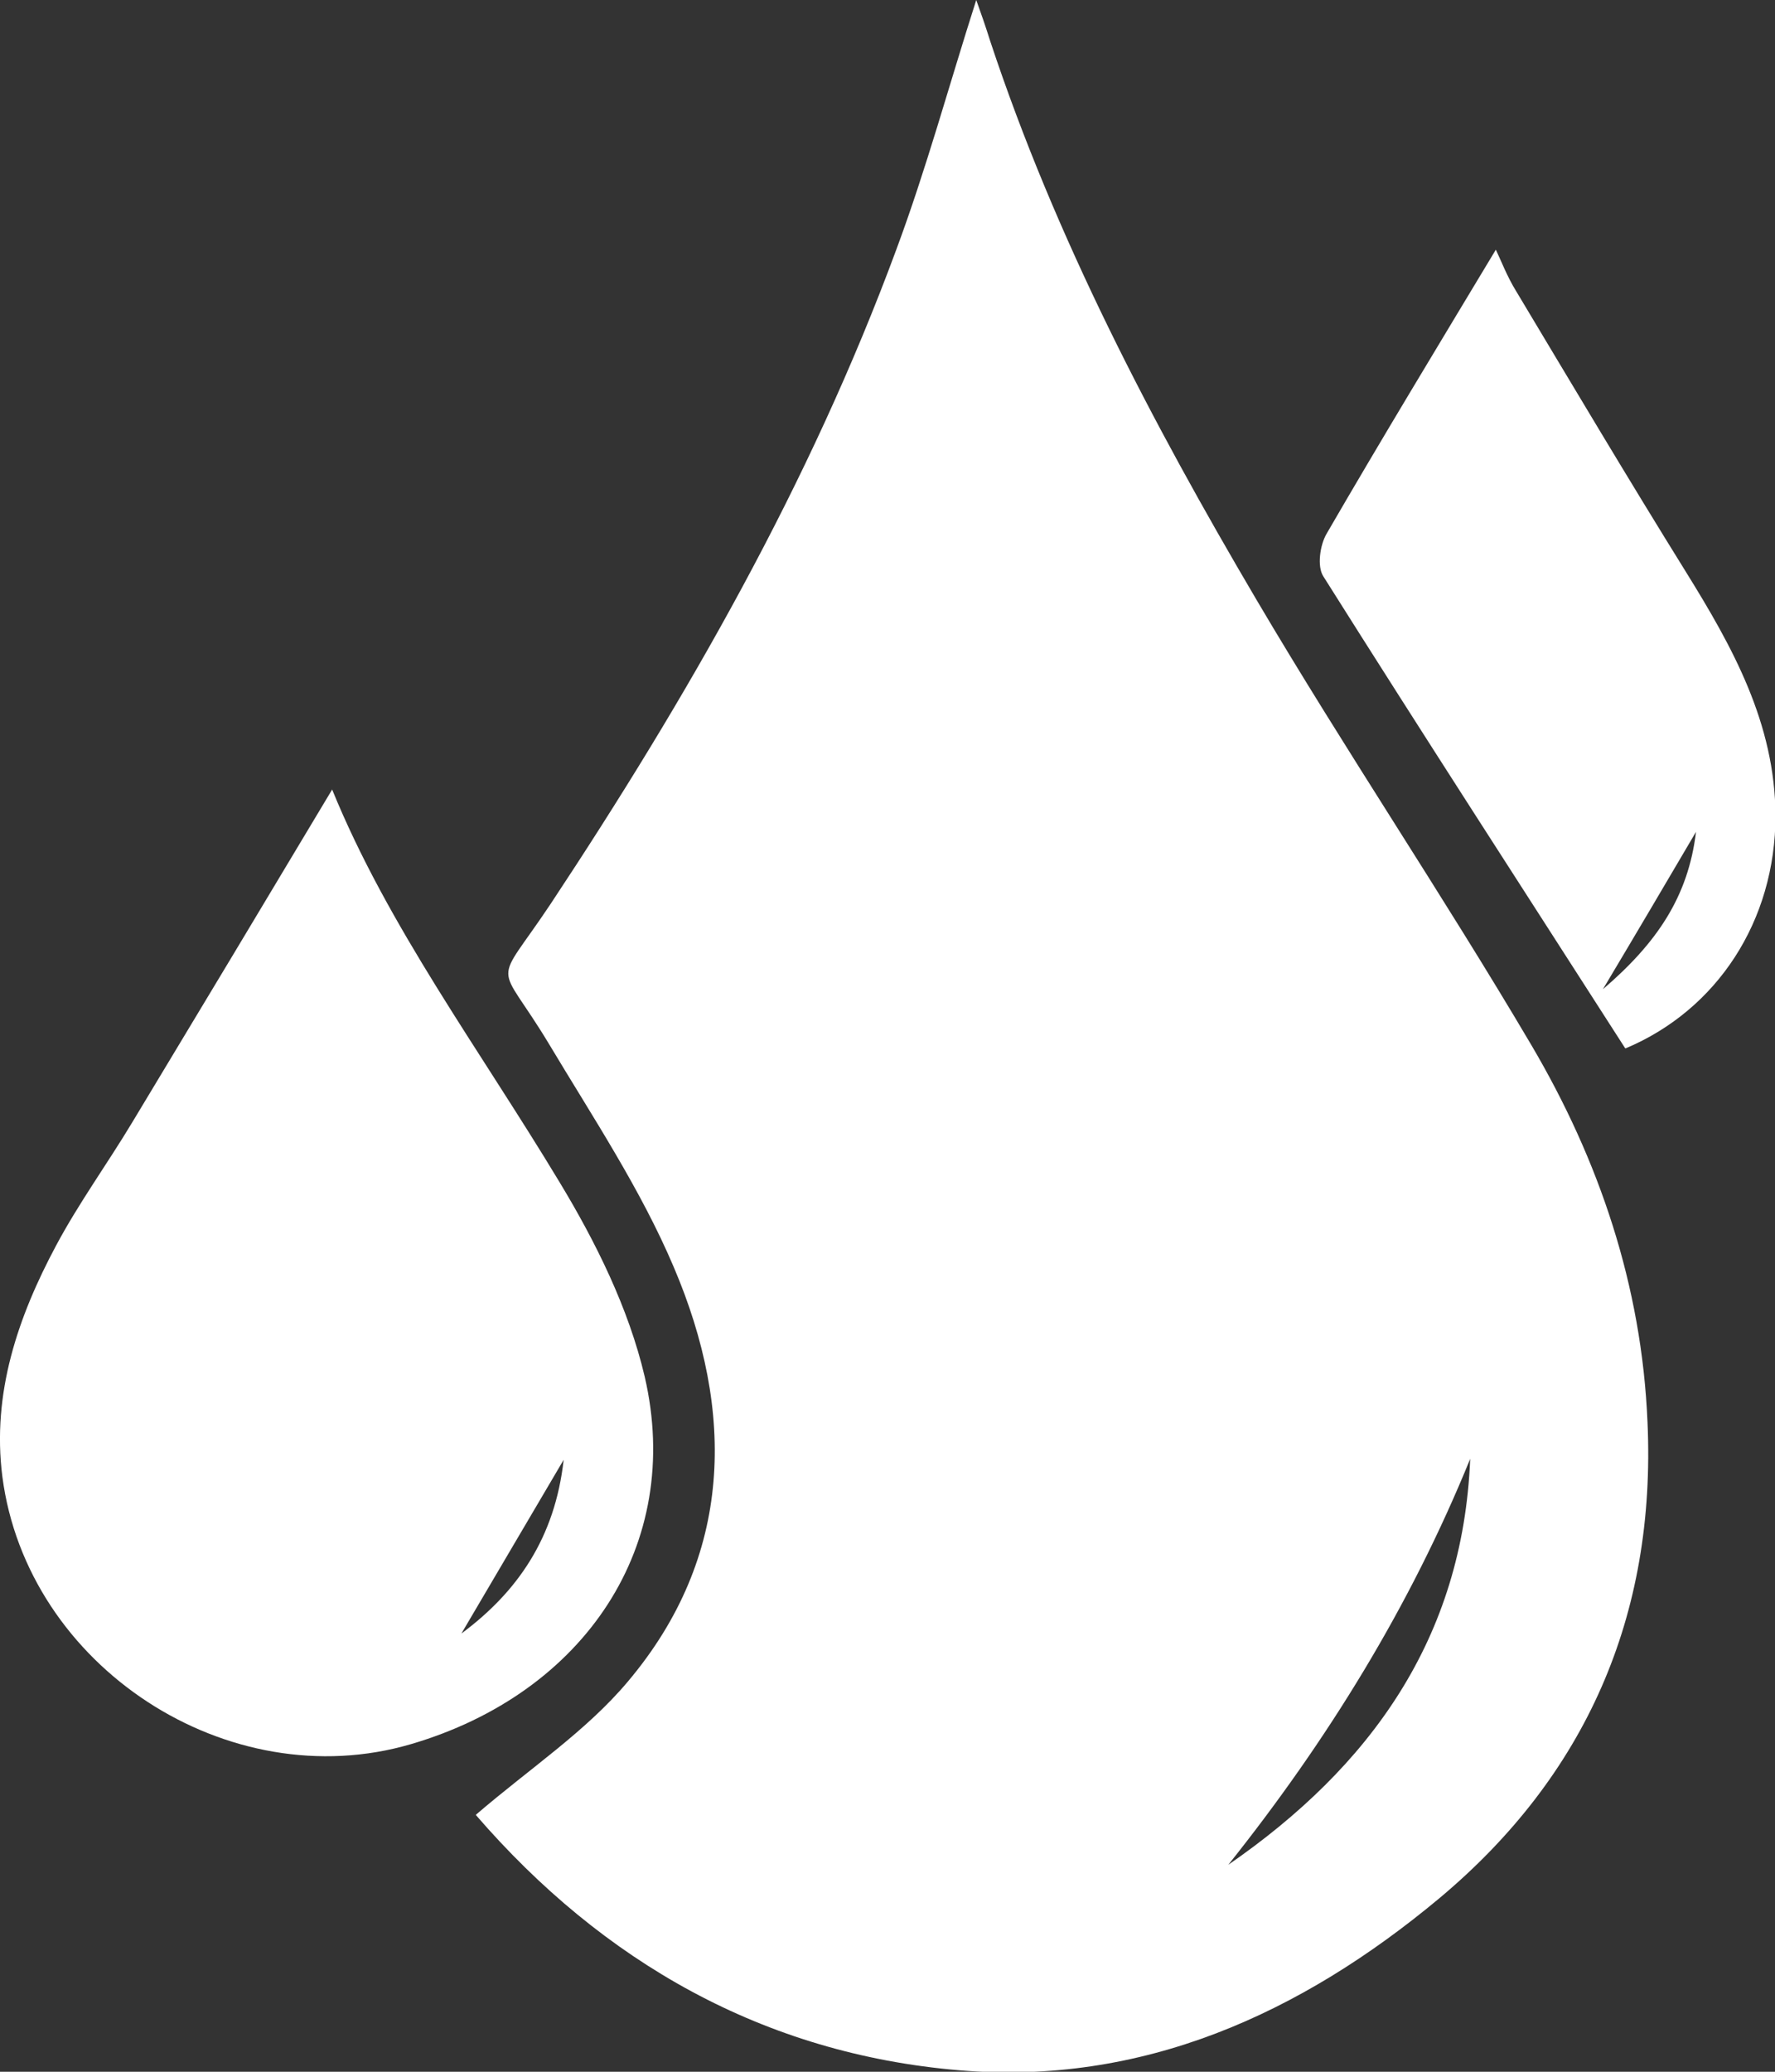 <svg width="18" height="21" viewBox="0 0 18 21" fill="none" xmlns="http://www.w3.org/2000/svg">
<rect x="0" y="0" width="18" height="21" fill="#333333" stroke="none"/>
<g clip-path="url(#clip0_369_1371)">
<path d="M4.827 18.394C5.378 17.921 5.943 17.549 6.366 17.046C7.437 15.778 7.457 14.309 6.833 12.845C6.498 12.055 6.012 11.325 5.569 10.585C5.034 9.695 4.994 10.047 5.584 9.162C6.97 7.069 8.214 4.9 9.089 2.531C9.394 1.711 9.625 0.86 9.9 0C9.949 0.136 9.998 0.277 10.042 0.418C10.706 2.42 11.679 4.276 12.741 6.078C13.64 7.602 14.628 9.066 15.528 10.591C16.216 11.758 16.649 13.031 16.707 14.414C16.796 16.381 16.078 18.001 14.599 19.239C13.188 20.416 11.581 21.141 9.728 20.985C7.747 20.819 6.115 19.888 4.827 18.399V18.394ZM14.909 14.787C14.299 16.286 13.459 17.644 12.456 18.902C13.891 17.911 14.835 16.613 14.909 14.787Z" fill="white"/>
<path d="M3.367 8C3.932 9.388 4.866 10.641 5.672 11.979C6.041 12.588 6.375 13.262 6.537 13.951C6.935 15.657 5.933 17.161 4.168 17.679C2.315 18.223 0.275 16.895 0.024 14.968C-0.084 14.122 0.182 13.348 0.57 12.623C0.801 12.191 1.091 11.793 1.342 11.375C2.025 10.243 2.708 9.106 3.367 8.005V8ZM4.679 16.558C5.249 16.135 5.628 15.586 5.716 14.797C5.353 15.415 5.013 15.989 4.679 16.558Z" fill="white"/>
<path d="M16.481 10.626C15.454 9.026 14.427 7.441 13.419 5.841C13.355 5.741 13.385 5.524 13.454 5.408C14.014 4.442 14.594 3.487 15.169 2.531C15.218 2.631 15.282 2.802 15.376 2.953C15.946 3.904 16.511 4.855 17.096 5.796C17.568 6.556 18 7.33 18.005 8.266C18.005 9.338 17.41 10.238 16.486 10.626H16.481ZM17.199 8.432C16.894 8.95 16.604 9.443 16.255 10.027C16.801 9.559 17.12 9.091 17.199 8.432Z" fill="white"/>
</g>
<defs>
<clipPath id="clip0_369_1371">
<rect width="18" height="21" fill="white"/>
</clipPath>
</defs>
</svg>
